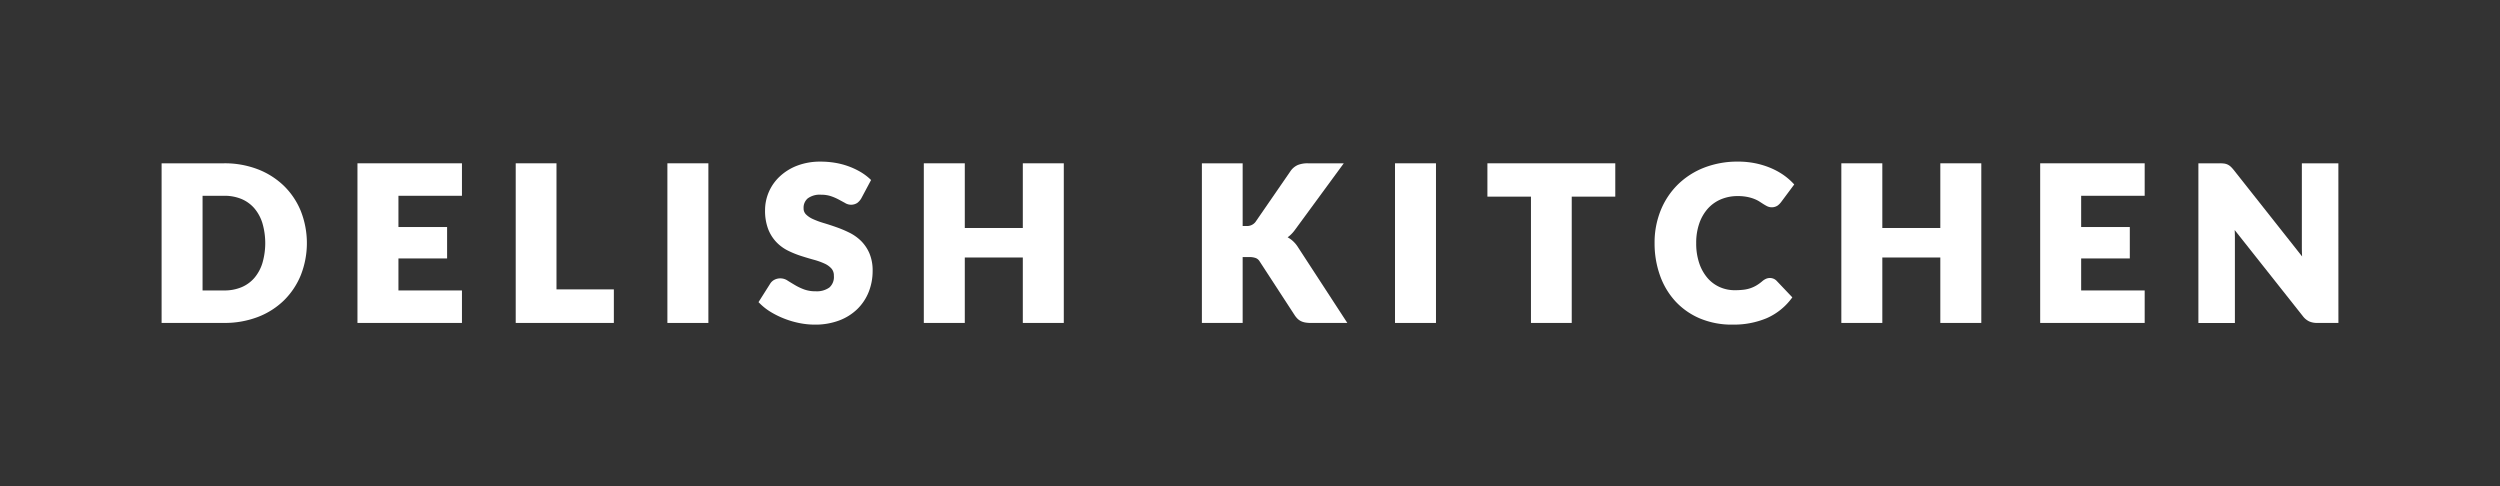 <svg id="レイヤー_1" data-name="レイヤー 1" xmlns="http://www.w3.org/2000/svg" width="278.995" height="54.26" viewBox="0 0 278.995 54.26"><rect x="0" y="0" width="278.995" height="54.26" fill="#333333" stroke="none"/><defs><style>.cls-1{fill:none;}.cls-2{fill:#fff;}</style></defs><rect class="cls-1" width="278.995" height="54.26"/><path class="cls-2" d="M25.014,36.038h-6.98V18.224h6.98a10.262,10.262,0,0,1,3.768.671A8.67,8.67,0,0,1,31.7,20.756a8.321,8.321,0,0,1,1.88,2.823,9.778,9.778,0,0,1,0,7.1A8.383,8.383,0,0,1,31.7,33.512a8.543,8.543,0,0,1-2.92,1.861,10.336,10.336,0,0,1-3.767.665m-2.408-3.624h2.408a4.931,4.931,0,0,0,1.945-.364,3.881,3.881,0,0,0,1.424-1.031,4.685,4.685,0,0,0,.9-1.654,7.985,7.985,0,0,0,0-4.469,4.7,4.7,0,0,0-.9-1.653,3.907,3.907,0,0,0-1.424-1.032,4.953,4.953,0,0,0-1.945-.362H22.606Z"/><polygon class="cls-2" points="51.553 36.039 39.892 36.039 39.892 18.224 51.553 18.224 51.553 21.849 44.465 21.849 44.465 25.336 49.895 25.336 49.895 28.842 44.465 28.842 44.465 32.414 51.553 32.414 51.553 36.039"/><polygon class="cls-2" points="68.504 36.039 57.553 36.039 57.553 18.224 62.103 18.224 62.103 32.295 68.504 32.295 68.504 36.039"/><rect class="cls-2" x="74.48" y="18.224" width="4.574" height="17.816"/><path class="cls-2" d="M90.922,36.228a8.765,8.765,0,0,1-1.695-.171,9.917,9.917,0,0,1-1.663-.483,9.635,9.635,0,0,1-1.513-.736,6.5,6.5,0,0,1-1.248-.966l-.155-.154,1.3-2.055a1.216,1.216,0,0,1,.465-.436,1.453,1.453,0,0,1,1.5.1q.36.224.813.493a6.219,6.219,0,0,0,1.007.478,3.671,3.671,0,0,0,1.3.208,2.4,2.4,0,0,0,1.525-.422,1.56,1.56,0,0,0,.5-1.31,1.17,1.17,0,0,0-.265-.8,2.305,2.305,0,0,0-.781-.56,7.738,7.738,0,0,0-1.185-.424c-.462-.127-.937-.269-1.421-.424a10.548,10.548,0,0,1-1.447-.584,4.719,4.719,0,0,1-1.3-.943,4.451,4.451,0,0,1-.929-1.464,5.763,5.763,0,0,1-.351-2.133A5.158,5.158,0,0,1,87.012,19.7a5.935,5.935,0,0,1,1.949-1.212,7.165,7.165,0,0,1,2.623-.451,9.7,9.7,0,0,1,1.592.128,8.3,8.3,0,0,1,1.475.38,8.171,8.171,0,0,1,1.307.6,6.176,6.176,0,0,1,1.1.8l.153.142-1.1,2.062a1.759,1.759,0,0,1-.445.5,1.274,1.274,0,0,1-1.381-.01l-.709-.383a5.735,5.735,0,0,0-.865-.369,3.45,3.45,0,0,0-1.074-.157,2.264,2.264,0,0,0-1.5.414,1.36,1.36,0,0,0-.457,1.094.932.932,0,0,0,.255.677,2.584,2.584,0,0,0,.79.534,9.039,9.039,0,0,0,1.2.442q.7.21,1.428.467a12.96,12.96,0,0,1,1.447.612,5.06,5.06,0,0,1,1.3.926,4.416,4.416,0,0,1,.928,1.382,4.89,4.89,0,0,1,.356,1.953,6.314,6.314,0,0,1-.435,2.341,5.558,5.558,0,0,1-1.265,1.912,5.878,5.878,0,0,1-2.036,1.281,7.563,7.563,0,0,1-2.723.463"/><polygon class="cls-2" points="118.717 36.039 114.144 36.039 114.144 28.736 107.669 28.736 107.669 36.039 103.096 36.039 103.096 18.224 107.669 18.224 107.669 25.444 114.144 25.444 114.144 18.224 118.717 18.224 118.717 36.039"/><path class="cls-2" d="M150.359,36.039h-4.081a3.453,3.453,0,0,1-.638-.053,1.806,1.806,0,0,1-.5-.17,1.475,1.475,0,0,1-.374-.283,2.492,2.492,0,0,1-.28-.351l-3.913-6.012a.907.907,0,0,0-.416-.366,2.1,2.1,0,0,0-.779-.116h-.7v7.351h-4.55V18.224h4.55v6.994h.37a1.188,1.188,0,0,0,1.056-.442l3.887-5.64a1.945,1.945,0,0,1,.85-.726,2.963,2.963,0,0,1,1.1-.186h4.022l-5.438,7.415a3.734,3.734,0,0,1-.613.674c-.07.059-.143.115-.215.168a3.562,3.562,0,0,1,.426.281,3.314,3.314,0,0,1,.744.845Z"/><rect class="cls-2" x="155.68" y="18.224" width="4.572" height="17.816"/><polygon class="cls-2" points="175.402 36.039 170.852 36.039 170.852 21.944 165.992 21.944 165.992 18.224 180.262 18.224 180.262 21.944 175.402 21.944 175.402 36.039"/><path class="cls-2" d="M193.338,36.228a9.167,9.167,0,0,1-3.635-.692,7.937,7.937,0,0,1-2.736-1.915,8.406,8.406,0,0,1-1.719-2.89,10.62,10.62,0,0,1-.6-3.606,9.564,9.564,0,0,1,.684-3.652,8.536,8.536,0,0,1,1.916-2.883,8.7,8.7,0,0,1,2.942-1.885,10.253,10.253,0,0,1,3.761-.67,9.686,9.686,0,0,1,1.885.176,9.163,9.163,0,0,1,1.654.49,7.959,7.959,0,0,1,1.426.748,6.956,6.956,0,0,1,1.159.969l.159.165-1.49,2a1.926,1.926,0,0,1-.361.355,1.191,1.191,0,0,1-1.188.069c-.131-.068-.274-.149-.425-.245l-.467-.3a3.487,3.487,0,0,0-.56-.272,4.564,4.564,0,0,0-.772-.218,5.351,5.351,0,0,0-1.043-.09,4.758,4.758,0,0,0-1.883.364,4.11,4.11,0,0,0-1.454,1.035,4.858,4.858,0,0,0-.952,1.645,6.552,6.552,0,0,0-.346,2.2,6.853,6.853,0,0,0,.346,2.27,4.96,4.96,0,0,0,.931,1.646,3.914,3.914,0,0,0,1.358,1,4.076,4.076,0,0,0,1.668.344,8.32,8.32,0,0,0,.964-.051,3.833,3.833,0,0,0,.78-.171,3.586,3.586,0,0,0,.683-.315,4.6,4.6,0,0,0,.666-.486,1.745,1.745,0,0,1,.371-.238,1.074,1.074,0,0,1,.838-.031,1.035,1.035,0,0,1,.371.247l1.752,1.843-.139.184a6.924,6.924,0,0,1-2.722,2.14,9.454,9.454,0,0,1-3.824.717"/><polygon class="cls-2" points="221.109 36.039 216.536 36.039 216.536 28.736 210.063 28.736 210.063 36.039 205.49 36.039 205.49 18.224 210.063 18.224 210.063 25.444 216.536 25.444 216.536 18.224 221.109 18.224 221.109 36.039"/><polygon class="cls-2" points="239.342 36.039 227.68 36.039 227.68 18.224 239.342 18.224 239.342 21.849 232.253 21.849 232.253 25.336 237.682 25.336 237.682 28.842 232.253 28.842 232.253 32.414 239.342 32.414 239.342 36.039"/><path class="cls-2" d="M260.962,36.039H258.6a2.193,2.193,0,0,1-.891-.167,1.949,1.949,0,0,1-.723-.6l-7.6-9.6v.015c.016.294.024.569.024.827v9.53h-4.074V18.224h2.38a4.108,4.108,0,0,1,.474.025h0a1.367,1.367,0,0,1,.4.112,1.352,1.352,0,0,1,.342.228,3.556,3.556,0,0,1,.324.349l7.656,9.681-.006-.088q-.023-.477-.023-.9V18.224h4.075Z"/></svg>